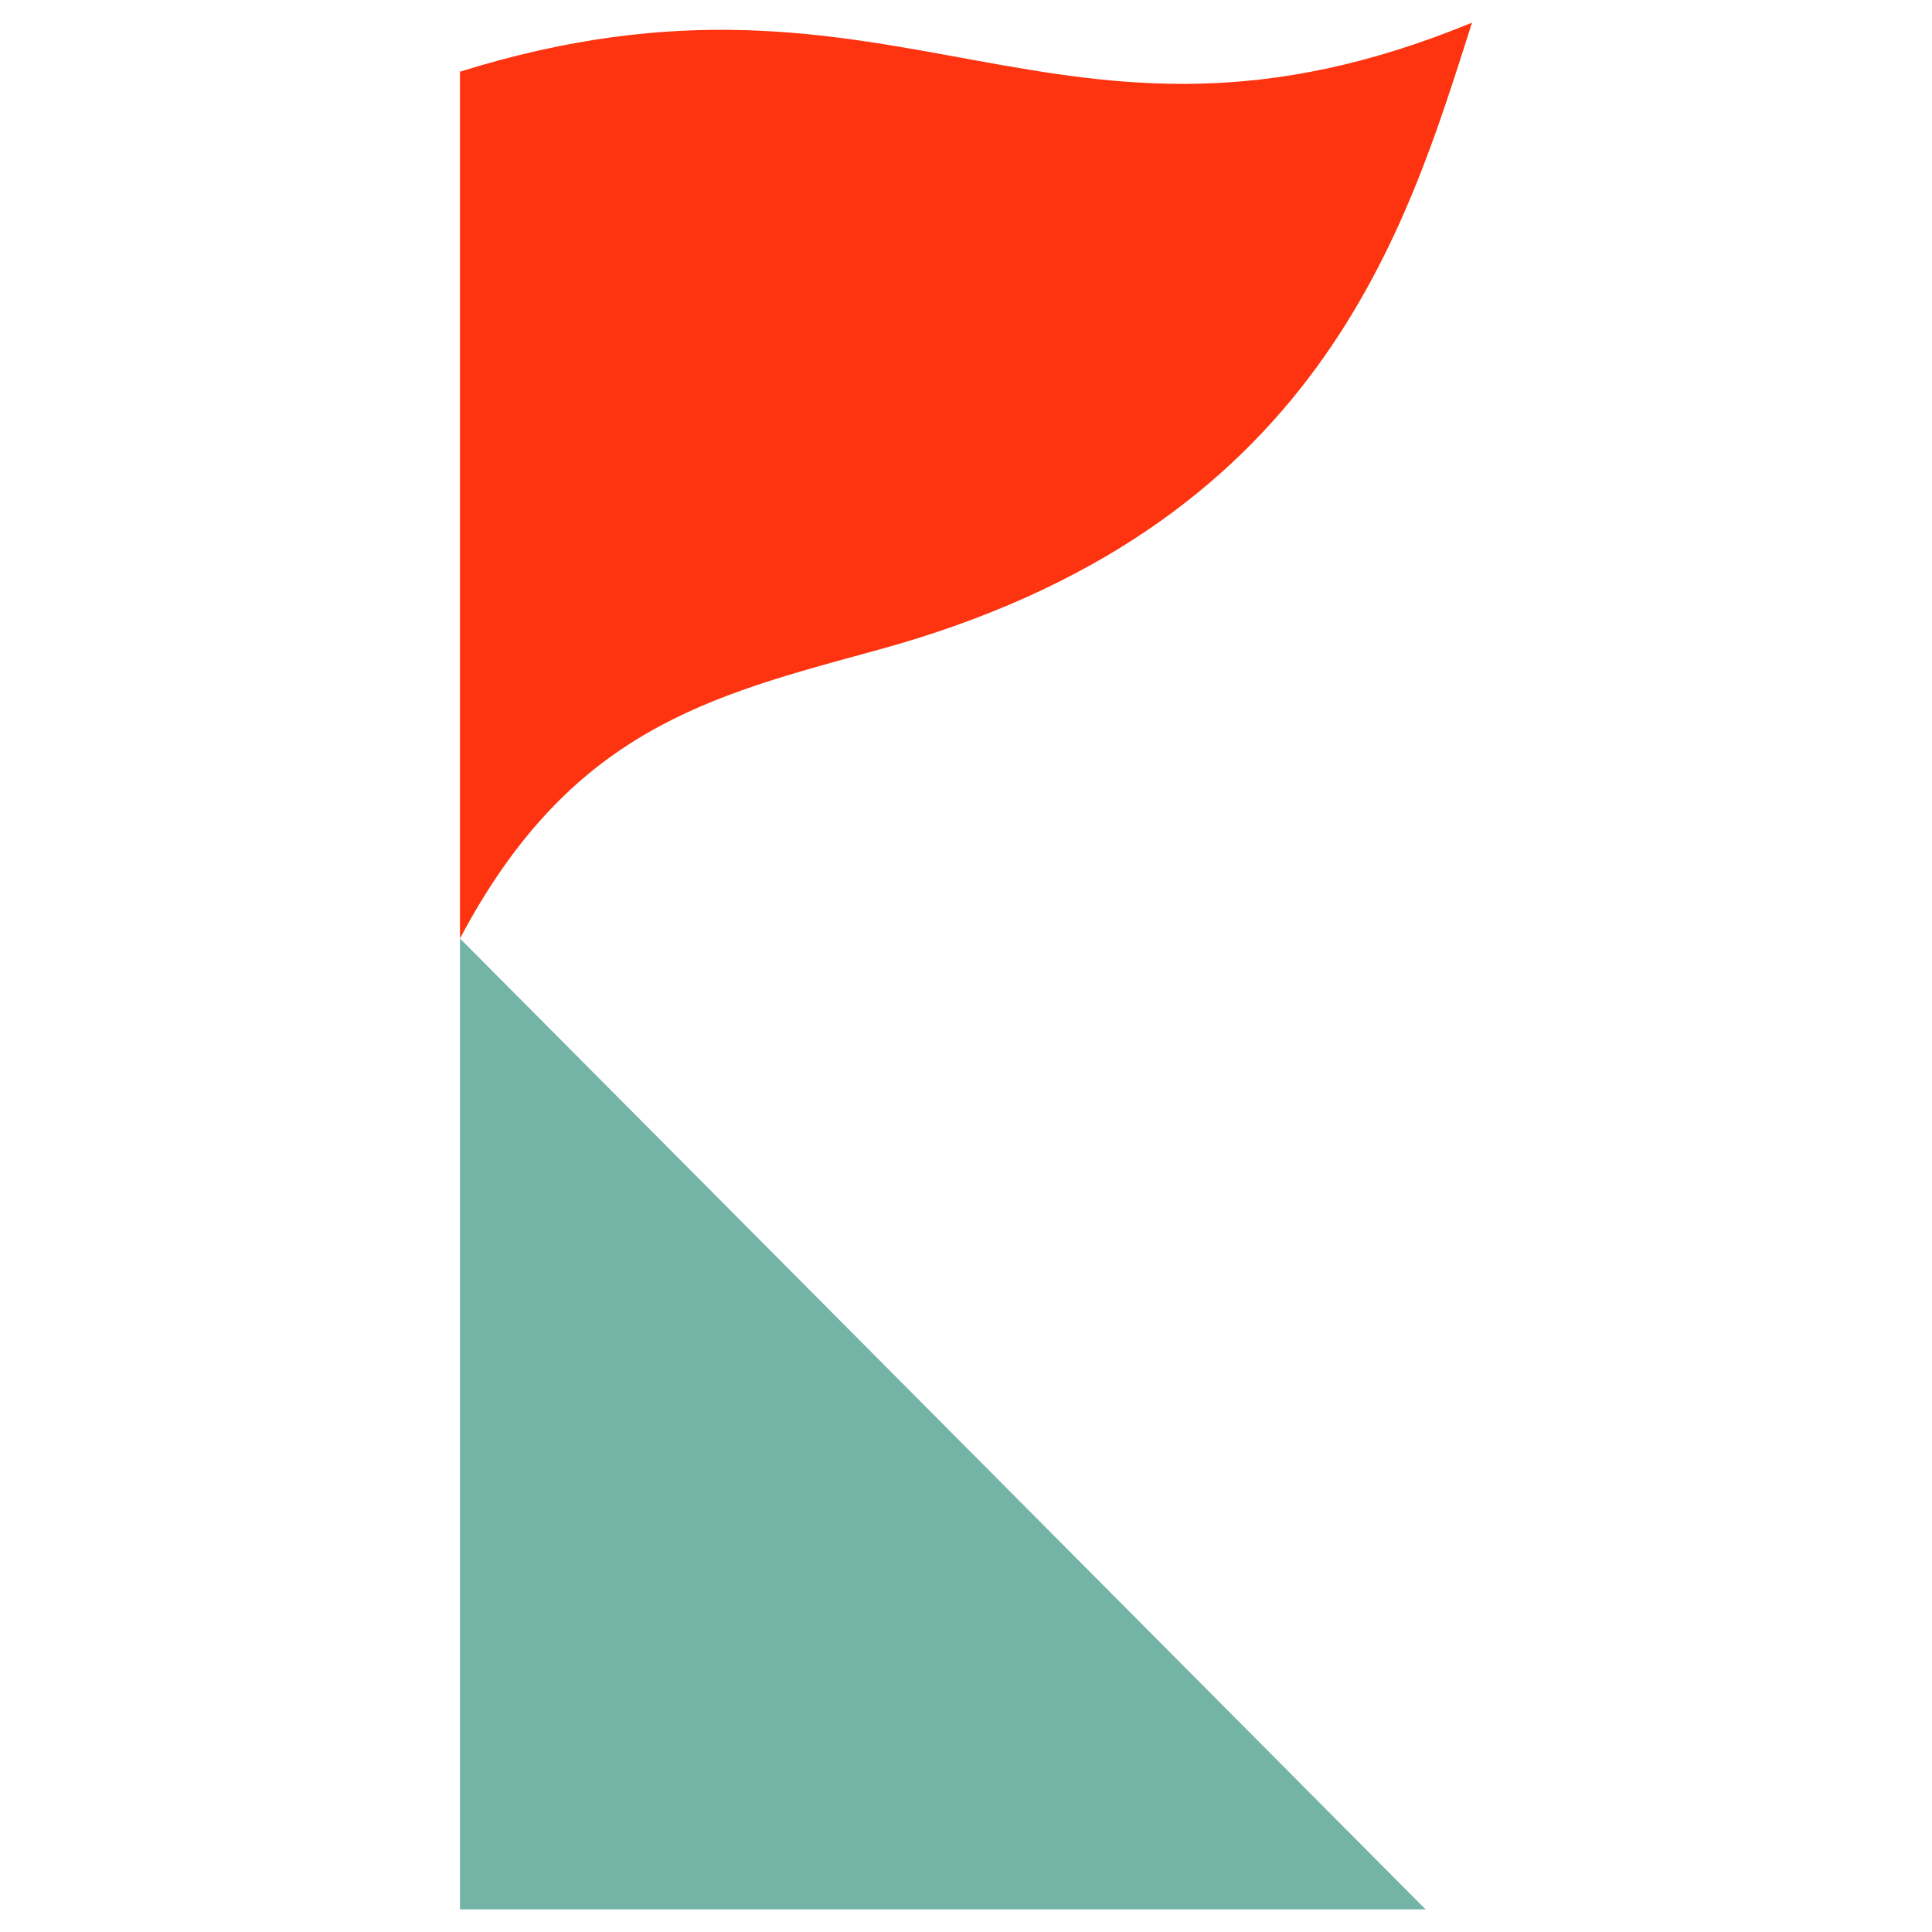 <svg xmlns="http://www.w3.org/2000/svg" x="0px" y="0px"  width="500px" height="500px" viewBox="0 0 512 512"><g id="rw-hieizan-railway-o.svg"><path fill="#FE330F" d="M390.1,6C279.2,51.7,238.8-17.5,121.9,19l0,229.7c29.3-55.3,65.9-64.2,110.5-76.4
			C349.8,140.3,372.7,60.4,390.1,6L390.1,6z"/>
		<path fill="#74B4A7" d="M121.9,248.7V506h255.9L121.9,248.7z"/></g></svg> 
